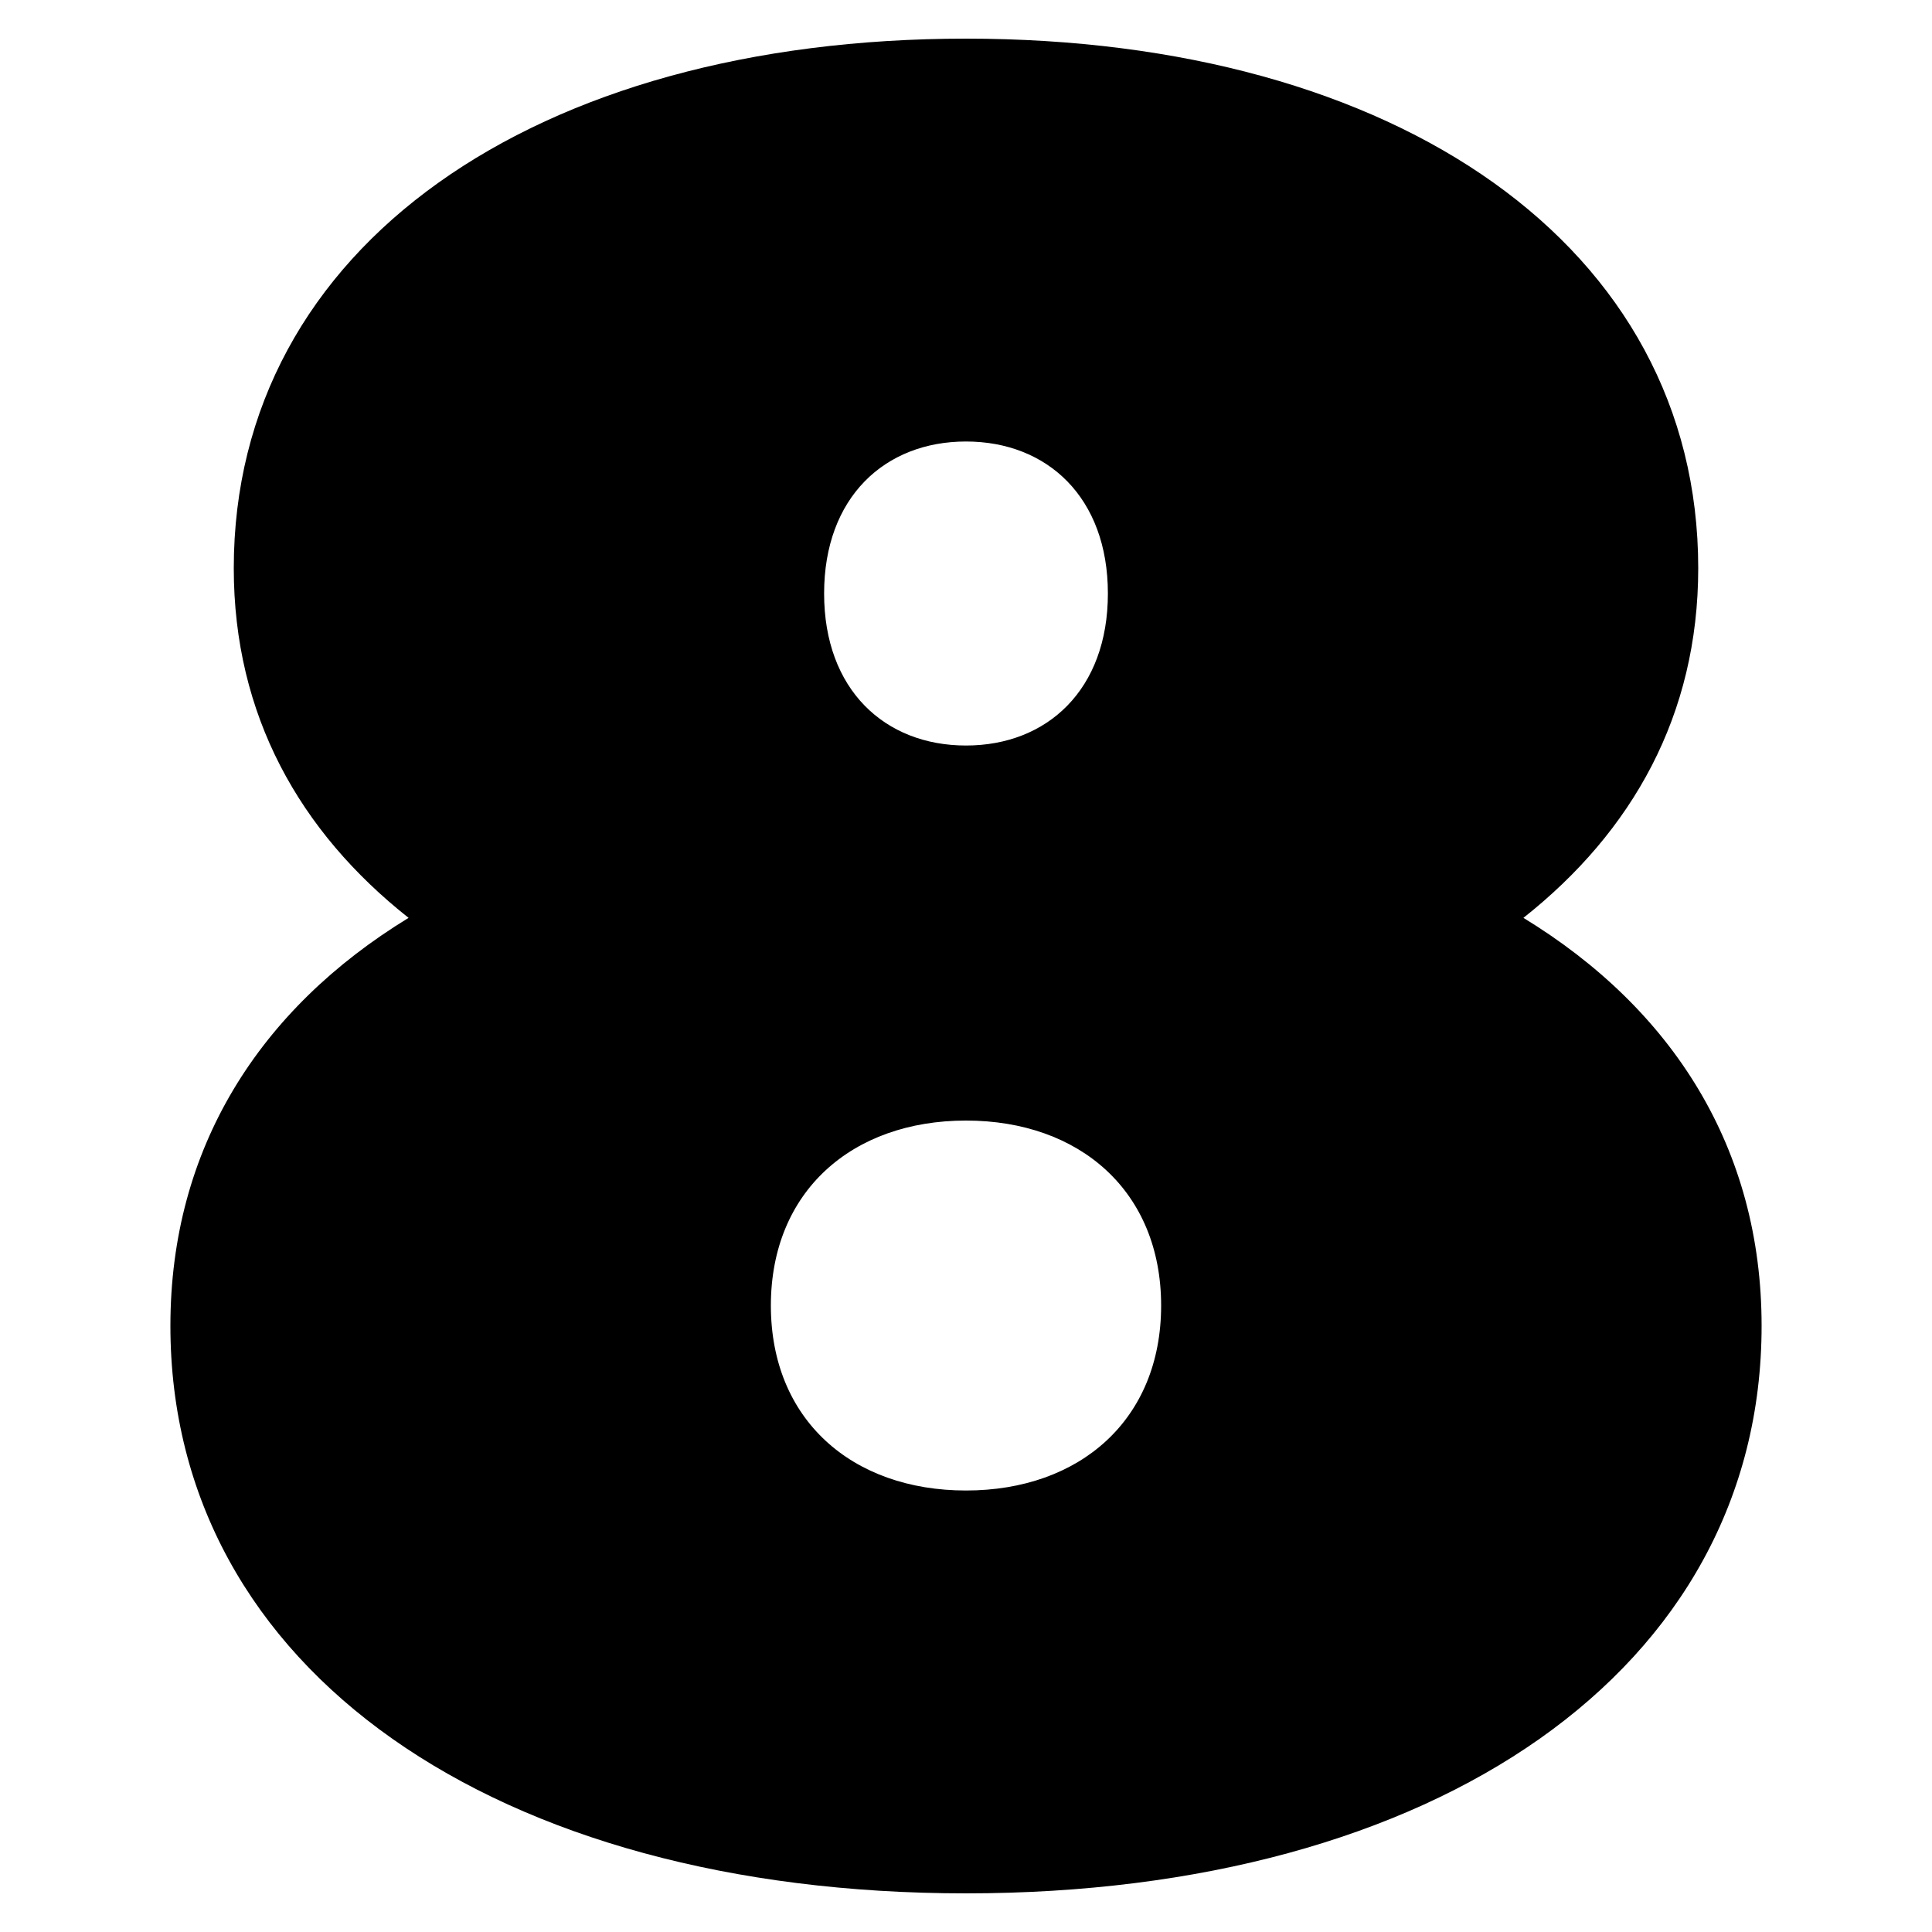 <?xml version="1.0" encoding="UTF-8"?>
<svg id="Livello_1" data-name="Livello 1" xmlns="http://www.w3.org/2000/svg" viewBox="0 0 250 250">
  <path d="M227.95,171.56c0,44.59-42.29,73.44-102.95,73.44s-102.95-28.85-102.95-73.44c0-22.95,11.48-40.98,30.82-52.79-14.1-11.15-22.62-26.23-22.62-45.25C30.25,31.89,69.26,5,125,5s94.75,26.89,94.75,68.52c0,19.02-8.52,34.1-22.62,45.25,19.34,11.8,30.82,29.84,30.82,52.79ZM150.25,168.94c0-14.75-10.49-23.94-25.25-23.94s-25.25,9.18-25.25,23.94,10.49,23.93,25.25,23.93,25.25-9.18,25.25-23.93ZM106.64,76.8c0,12.46,7.87,19.67,18.36,19.67s18.36-7.21,18.36-19.67-7.87-19.67-18.36-19.67-18.36,7.21-18.36,19.67Z"/>
</svg>